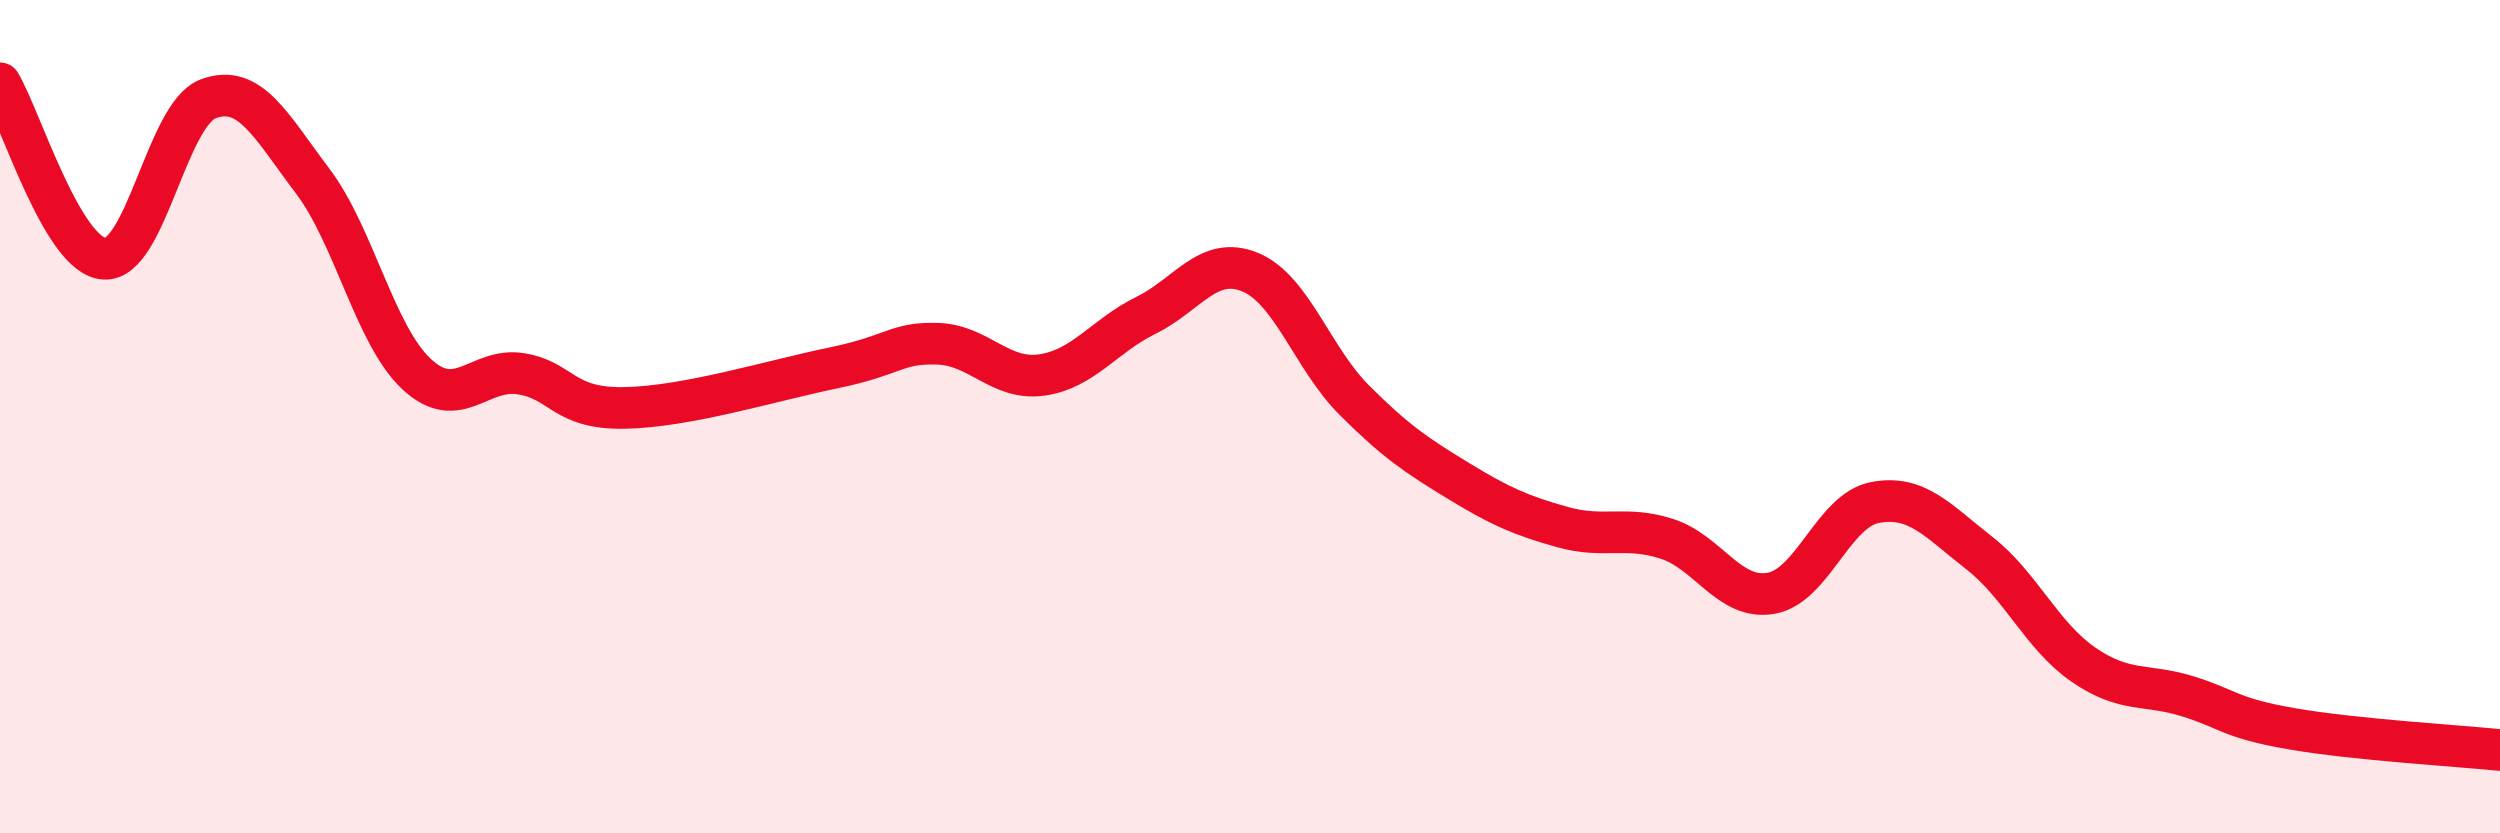 
    <svg width="60" height="20" viewBox="0 0 60 20" xmlns="http://www.w3.org/2000/svg">
      <path
        d="M 0,2 C 0.5,2.84 1.5,6.14 2.5,6.21 C 3.5,6.28 4,2.74 5,2.37 C 6,2 6.5,3.02 7.5,4.34 C 8.5,5.66 9,8.05 10,8.98 C 11,9.91 11.5,8.81 12.5,8.97 C 13.5,9.13 13.5,9.82 15,9.79 C 16.5,9.76 18.5,9.14 20,8.83 C 21.5,8.52 21.5,8.22 22.5,8.25 C 23.5,8.28 24,9.14 25,9 C 26,8.86 26.5,8.06 27.5,7.57 C 28.5,7.08 29,6.12 30,6.53 C 31,6.94 31.5,8.6 32.5,9.6 C 33.5,10.6 34,10.93 35,11.54 C 36,12.15 36.5,12.37 37.5,12.65 C 38.5,12.93 39,12.61 40,12.93 C 41,13.25 41.5,14.41 42.5,14.24 C 43.5,14.07 44,12.25 45,12.06 C 46,11.87 46.5,12.49 47.5,13.27 C 48.5,14.05 49,15.26 50,15.95 C 51,16.64 51.5,16.4 52.5,16.71 C 53.5,17.02 53.5,17.23 55,17.49 C 56.5,17.75 59,17.9 60,18L60 20L0 20Z"
        fill="#EB0A25"
        opacity="0.1"
        stroke-linecap="round"
        stroke-linejoin="round"
      />
      <path
        d="M 0,2 C 0.5,2.84 1.5,6.14 2.5,6.21 C 3.5,6.28 4,2.74 5,2.37 C 6,2 6.5,3.02 7.5,4.34 C 8.5,5.66 9,8.05 10,8.98 C 11,9.91 11.5,8.81 12.5,8.97 C 13.5,9.13 13.5,9.82 15,9.79 C 16.5,9.76 18.5,9.14 20,8.83 C 21.5,8.52 21.5,8.22 22.5,8.25 C 23.5,8.28 24,9.14 25,9 C 26,8.86 26.5,8.06 27.5,7.57 C 28.5,7.08 29,6.12 30,6.53 C 31,6.94 31.5,8.6 32.5,9.6 C 33.5,10.6 34,10.93 35,11.54 C 36,12.15 36.5,12.37 37.5,12.65 C 38.5,12.93 39,12.61 40,12.93 C 41,13.25 41.5,14.41 42.5,14.24 C 43.5,14.07 44,12.25 45,12.06 C 46,11.87 46.5,12.49 47.5,13.27 C 48.5,14.05 49,15.26 50,15.95 C 51,16.64 51.5,16.4 52.5,16.71 C 53.5,17.02 53.5,17.23 55,17.49 C 56.5,17.75 59,17.9 60,18"
        stroke="#EB0A25"
        stroke-width="1"
        fill="none"
        stroke-linecap="round"
        stroke-linejoin="round"
      />
    </svg>
  
